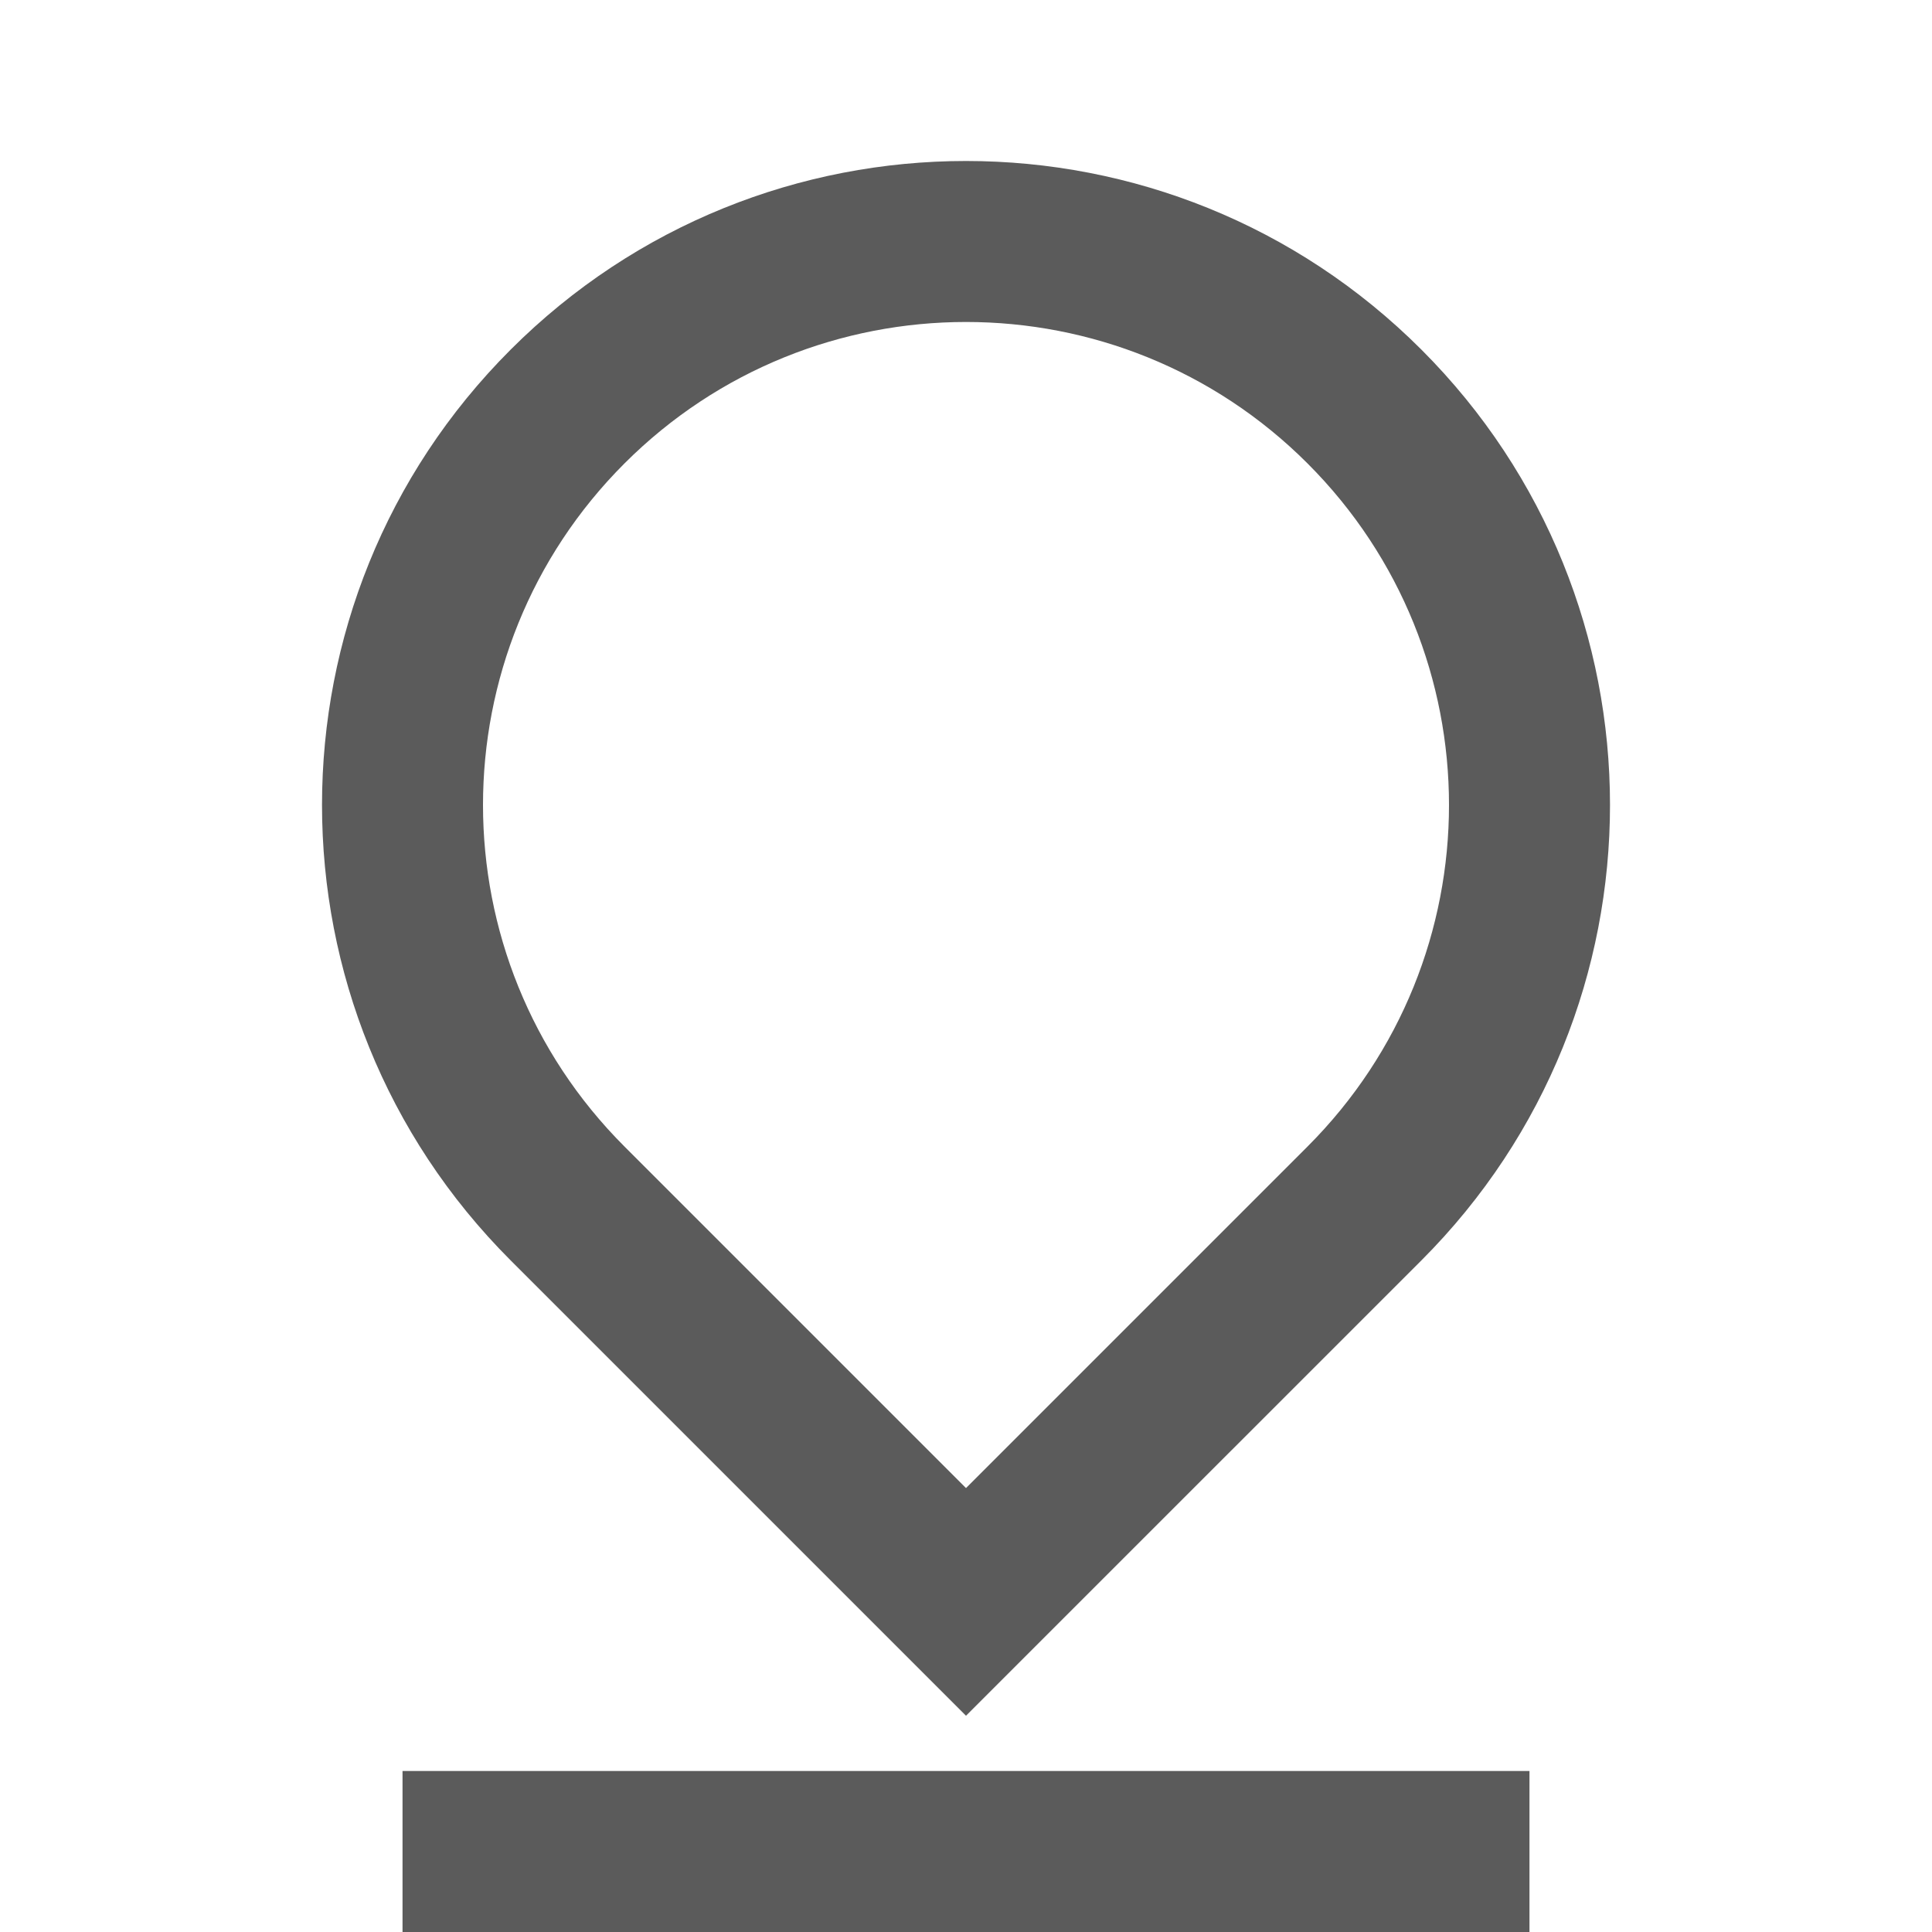 <svg width="32" height="32" viewBox="0 0 32 32" fill="none" xmlns="http://www.w3.org/2000/svg">
<g clip-path="url(#clip0_313_2)">
<path d="M16 24.647L21.657 18.99C24.781 15.866 24.781 10.8 21.657 7.676C18.533 4.552 13.467 4.552 10.343 7.676C7.219 10.8 7.219 15.866 10.343 18.99L16 24.647ZM23.543 20.876L16 28.418L8.458 20.876C4.292 16.71 4.292 9.956 8.458 5.791C12.623 1.625 19.377 1.625 23.543 5.791C27.708 9.956 27.708 16.71 23.543 20.876ZM6.667 29.333H25.333V32H6.667V29.333Z" fill="#5B5B5B"/>
</g>
<defs>
<clipPath id="clip0_313_2">
<rect width="32" height="32" fill="white"/>
</clipPath>
</defs>
</svg>
